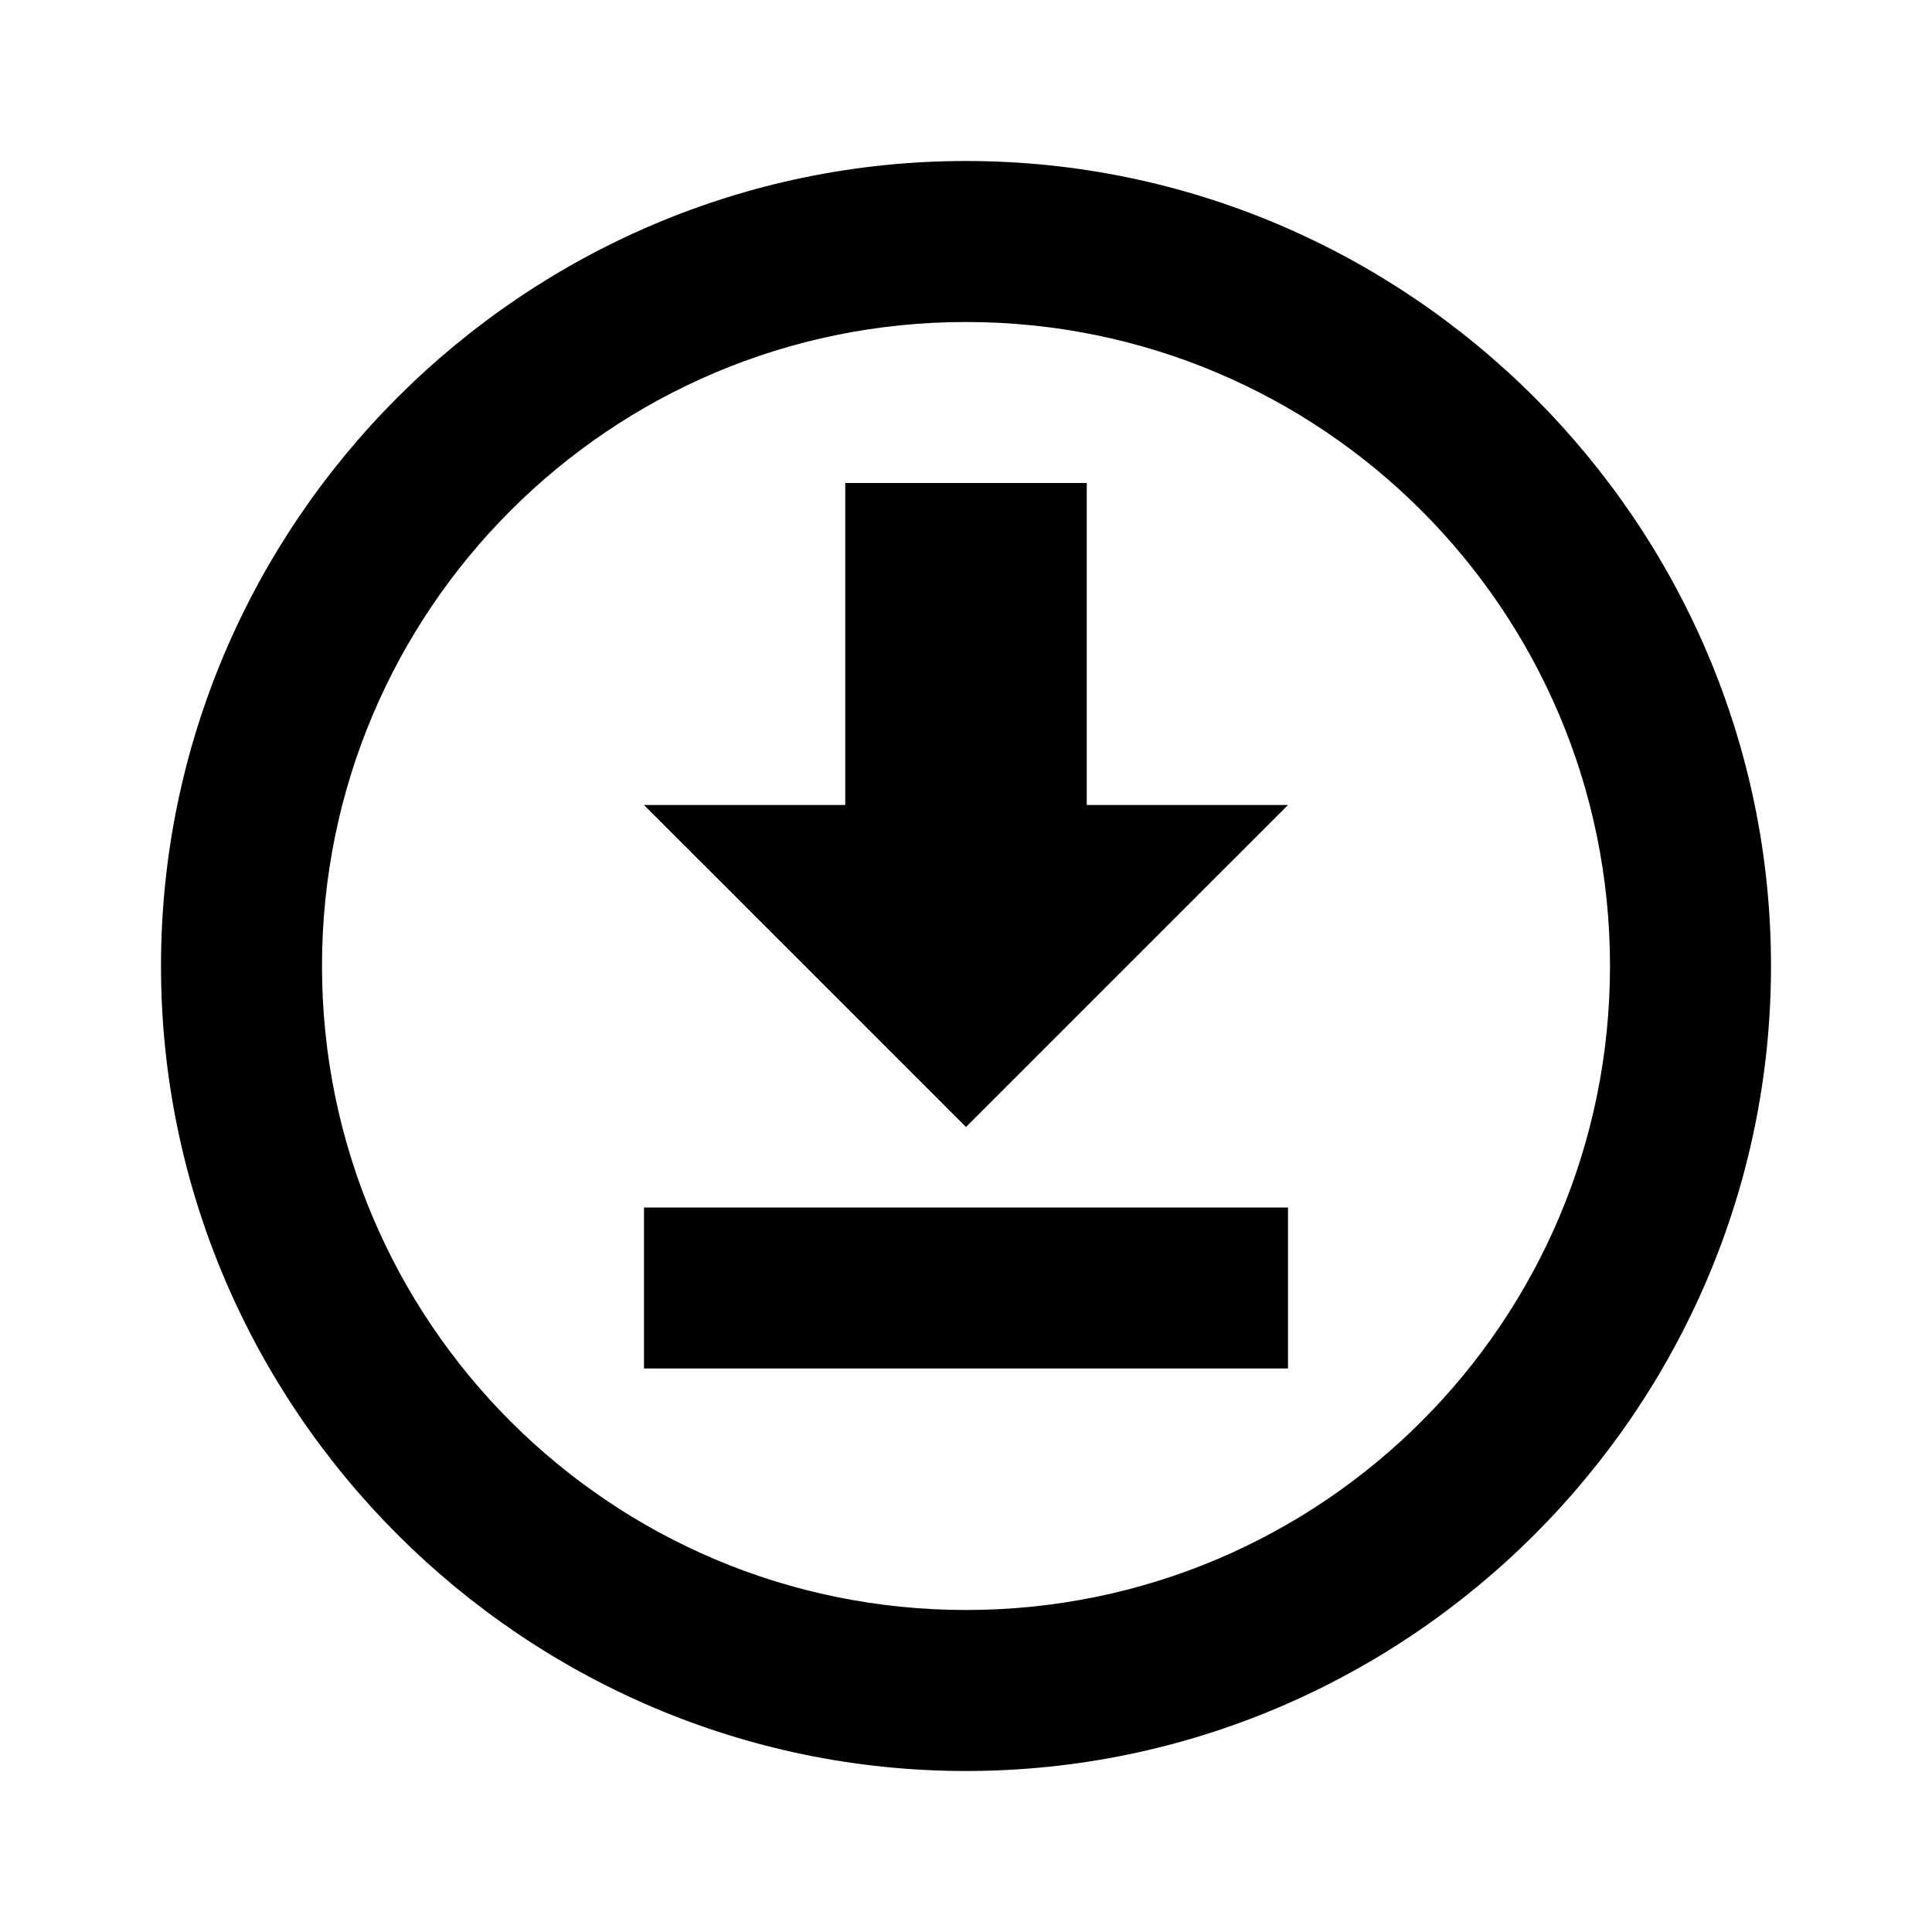 <svg fill="currentColor" xmlns="http://www.w3.org/2000/svg" id="mdi-download-circle-outline" viewBox="0 0 24 24"><path d="M8 17V15H16V17H8M16 10L12 14L8 10H10.5V6H13.5V10H16M12 2C17.5 2 22 6.5 22 12C22 17.5 17.5 22 12 22C6.5 22 2 17.5 2 12C2 6.5 6.5 2 12 2M12 4C7.58 4 4 7.58 4 12C4 16.42 7.58 20 12 20C16.42 20 20 16.42 20 12C20 7.58 16.42 4 12 4Z" /></svg>